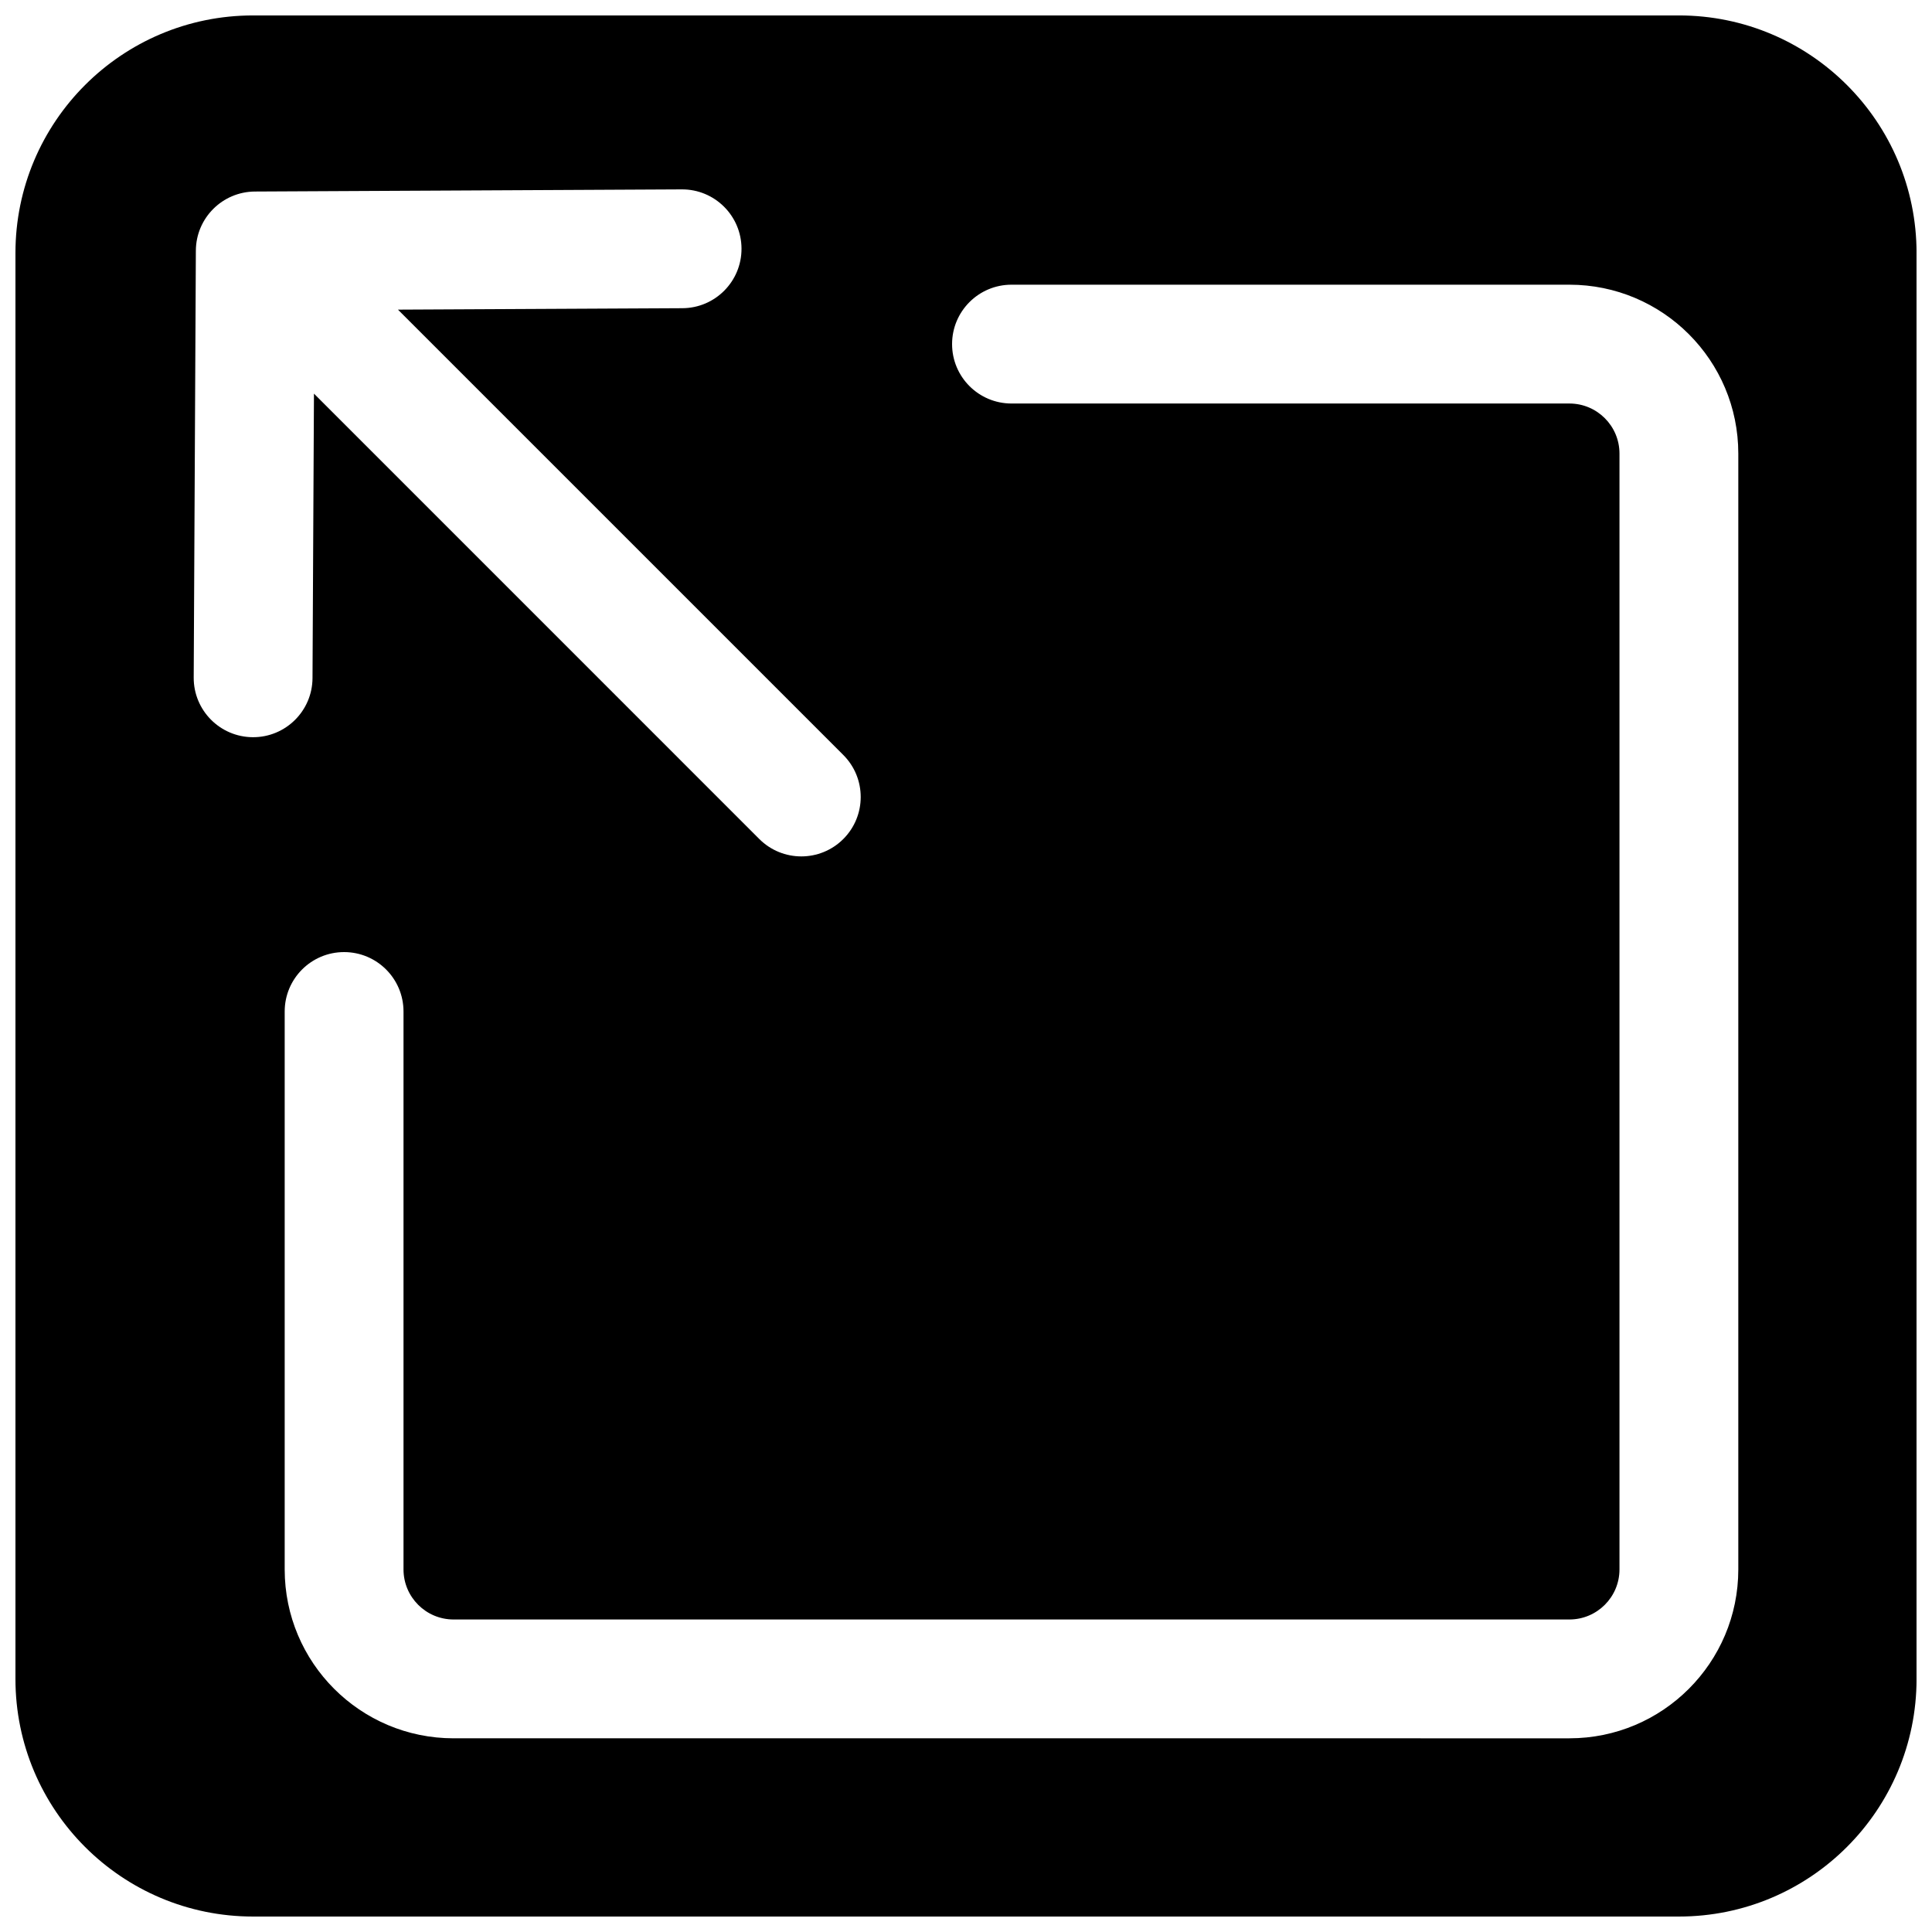 <?xml version="1.0" encoding="UTF-8"?>
<!-- Uploaded to: ICON Repo, www.svgrepo.com, Generator: ICON Repo Mixer Tools -->
<svg width="800px" height="800px" version="1.1" viewBox="144 144 512 512" xmlns="http://www.w3.org/2000/svg">
 <defs>
  <clipPath id="a">
   <path d="m148.09 148.09h503.81v503.81h-503.81z"/>
  </clipPath>
 </defs>
 <g clip-path="url(#a)">
  <path d="m211.07 148.09c-34.781 0-62.977 28.195-62.977 62.977v377.86c0 34.781 28.195 62.977 62.977 62.977h377.86c34.781 0 62.977-28.195 62.977-62.977v-377.86c0-34.781-28.195-62.977-62.977-62.977zm53.137 456.58c-24.723 0-44.762-20.043-44.762-44.762v-147.85c0-8.695 7.047-15.746 15.742-15.746s15.746 7.051 15.746 15.746v147.85c0 7.328 5.941 13.273 13.273 13.273h295.7c7.328 0 13.273-5.945 13.273-13.273v-295.7c0-7.332-5.945-13.273-13.273-13.273h-147.85c-8.695 0-15.746-7.051-15.746-15.746s7.051-15.742 15.746-15.742h147.85c24.719 0 44.762 20.039 44.762 44.762v295.7c0 24.719-20.043 44.762-44.762 44.762zm103.28-260.59c6.148 6.148 6.148 16.117 0 22.266s-16.117 6.148-22.266 0l-118.02-118.03-0.383 75.387c-0.043 8.695-7.125 15.707-15.82 15.664-8.695-0.043-15.711-7.129-15.664-15.824l0.57-113.12c0.043-8.633 7.031-15.621 15.664-15.664l113.12-0.57c8.691-0.043 15.777 6.969 15.82 15.664 0.047 8.695-6.969 15.781-15.66 15.824l-75.387 0.379z" fill-rule="evenodd"/>
 </g>
</svg>